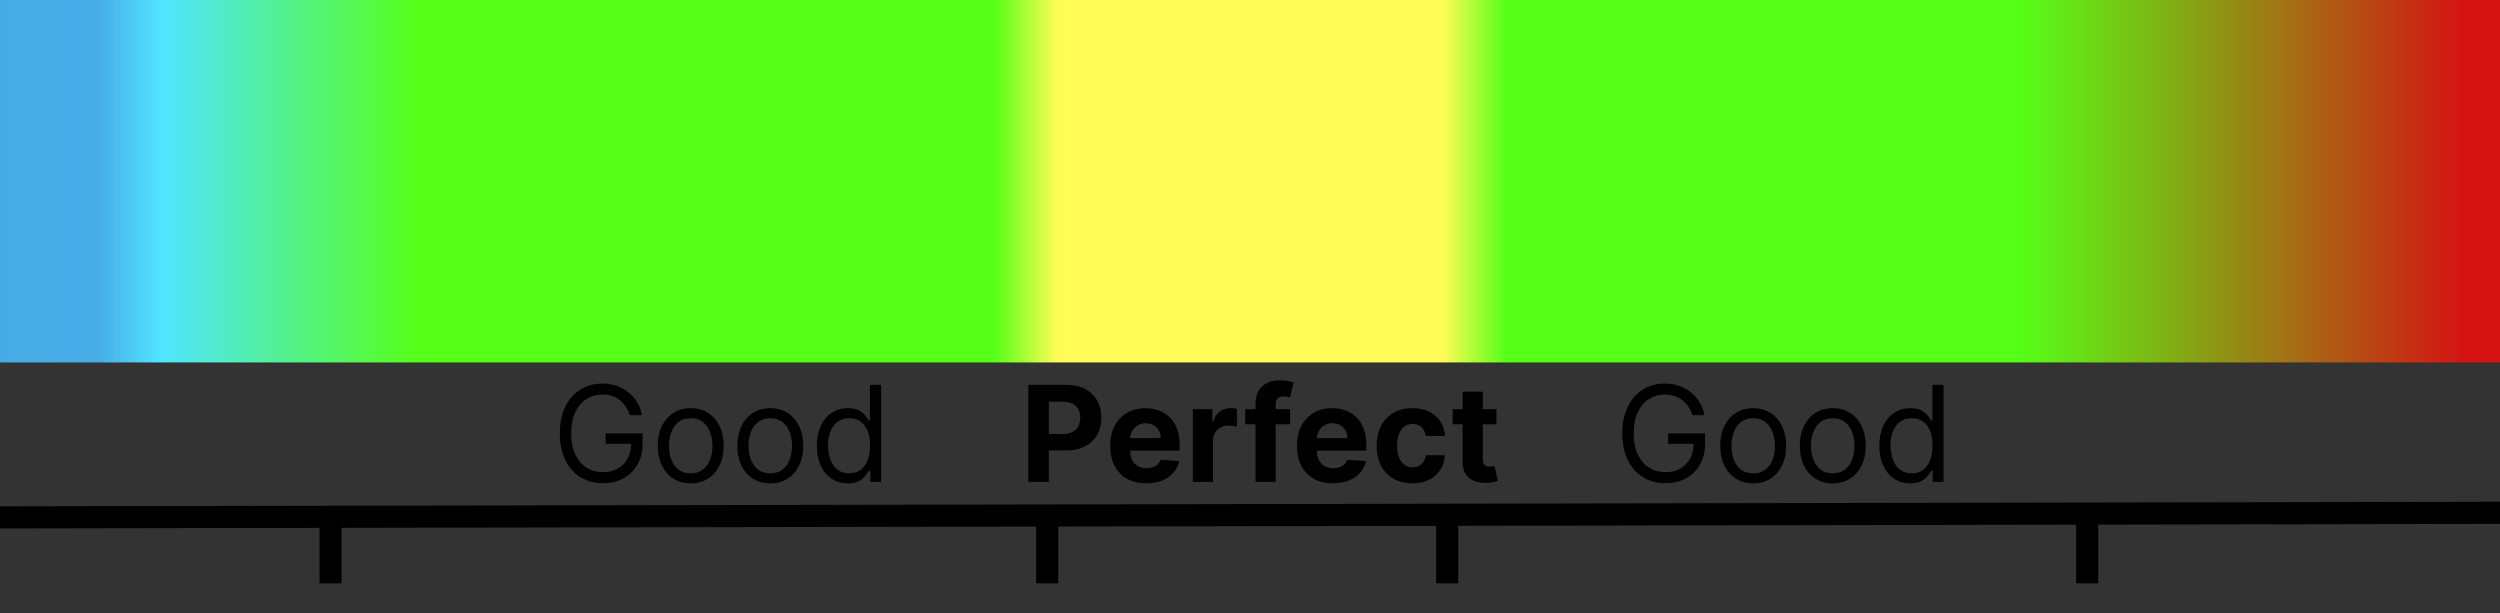 <svg width="750" height="184" viewBox="0 0 750 184" fill="none" xmlns="http://www.w3.org/2000/svg">
<rect x="0" y="0" width="750" height="184" fill="#333333" stroke="none"/>
<g clip-path="url(#clip0_25_2)">
<path d="M1335 0.001H-585V108.732H1335V0.001Z" fill="url(#paint0_linear_25_2)"/>
<path d="M0 155.215L750 153.838" stroke="black" stroke-width="6.63" stroke-miterlimit="1.5" stroke-linejoin="round"/>
<path d="M99.161 153.839V175" stroke="black" stroke-width="6.63" stroke-miterlimit="1.5" stroke-linejoin="round"/>
<path d="M314.161 153.839V175" stroke="black" stroke-width="6.63" stroke-miterlimit="1.5" stroke-linejoin="round"/>
<path d="M434.161 153.839V175" stroke="black" stroke-width="6.63" stroke-miterlimit="1.5" stroke-linejoin="round"/>
<path d="M308.505 144.555V115.465H319.983C322.189 115.465 324.069 115.886 325.622 116.729C327.175 117.562 328.359 118.722 329.173 120.209C329.997 121.686 330.409 123.391 330.409 125.322C330.409 127.254 329.992 128.959 329.159 130.436C328.326 131.913 327.118 133.064 325.537 133.888C323.965 134.712 322.061 135.124 319.826 135.124H312.511V130.195H318.832C320.016 130.195 320.991 129.991 321.758 129.584C322.535 129.167 323.112 128.594 323.491 127.865C323.88 127.126 324.074 126.279 324.074 125.322C324.074 124.357 323.88 123.514 323.491 122.794C323.112 122.065 322.535 121.501 321.758 121.104C320.982 120.697 319.997 120.493 318.804 120.493H314.656V144.555H308.505ZM343.882 144.982C341.638 144.982 339.706 144.527 338.086 143.618C336.477 142.699 335.236 141.402 334.365 139.726C333.494 138.04 333.058 136.047 333.058 133.746C333.058 131.501 333.494 129.532 334.365 127.837C335.236 126.142 336.462 124.821 338.044 123.874C339.635 122.927 341.5 122.453 343.64 122.453C345.08 122.453 346.42 122.685 347.66 123.149C348.91 123.604 349.999 124.29 350.927 125.209C351.865 126.127 352.594 127.283 353.115 128.675C353.636 130.057 353.896 131.677 353.896 133.533V135.195H335.473V131.445H348.2C348.2 130.573 348.011 129.802 347.632 129.129C347.253 128.457 346.728 127.931 346.055 127.553C345.392 127.164 344.621 126.97 343.74 126.97C342.821 126.97 342.007 127.183 341.297 127.609C340.596 128.026 340.047 128.59 339.649 129.3C339.251 130 339.048 130.782 339.038 131.643V135.209C339.038 136.288 339.237 137.221 339.635 138.007C340.042 138.793 340.615 139.399 341.353 139.825C342.092 140.251 342.968 140.465 343.981 140.465C344.654 140.465 345.269 140.37 345.828 140.18C346.387 139.991 346.865 139.707 347.263 139.328C347.66 138.949 347.963 138.485 348.172 137.936L353.768 138.305C353.484 139.65 352.902 140.824 352.021 141.828C351.15 142.822 350.023 143.599 348.64 144.158C347.267 144.707 345.681 144.982 343.882 144.982ZM357.845 144.555V122.737H363.711V126.544H363.939C364.336 125.19 365.004 124.167 365.942 123.476C366.879 122.775 367.959 122.425 369.18 122.425C369.483 122.425 369.81 122.444 370.16 122.482C370.511 122.519 370.818 122.572 371.084 122.638V128.007C370.799 127.922 370.407 127.846 369.905 127.78C369.403 127.714 368.943 127.68 368.527 127.68C367.637 127.68 366.841 127.875 366.14 128.263C365.449 128.642 364.9 129.172 364.493 129.854C364.095 130.536 363.896 131.322 363.896 132.212V144.555H357.845ZM387.039 122.737V127.283H373.573V122.737H387.039ZM376.655 144.555V121.161C376.655 119.579 376.963 118.268 377.579 117.226C378.204 116.184 379.056 115.403 380.135 114.882C381.215 114.361 382.441 114.101 383.814 114.101C384.742 114.101 385.59 114.172 386.357 114.314C387.134 114.456 387.711 114.584 388.09 114.697L387.01 119.243C386.774 119.167 386.48 119.096 386.13 119.03C385.789 118.964 385.438 118.93 385.079 118.93C384.188 118.93 383.568 119.139 383.218 119.555C382.867 119.963 382.692 120.536 382.692 121.274V144.555H376.655ZM399.898 144.982C397.653 144.982 395.721 144.527 394.102 143.618C392.492 142.699 391.252 141.402 390.38 139.726C389.509 138.04 389.074 136.047 389.074 133.746C389.074 131.501 389.509 129.532 390.38 127.837C391.252 126.142 392.478 124.821 394.059 123.874C395.65 122.927 397.516 122.453 399.656 122.453C401.095 122.453 402.435 122.685 403.676 123.149C404.926 123.604 406.015 124.29 406.943 125.209C407.88 126.127 408.61 127.283 409.13 128.675C409.651 130.057 409.912 131.677 409.912 133.533V135.195H391.488V131.445H404.216C404.216 130.573 404.026 129.802 403.648 129.129C403.269 128.457 402.743 127.931 402.071 127.553C401.408 127.164 400.636 126.97 399.755 126.97C398.837 126.97 398.023 127.183 397.312 127.609C396.612 128.026 396.062 128.59 395.665 129.3C395.267 130 395.063 130.782 395.054 131.643V135.209C395.054 136.288 395.253 137.221 395.65 138.007C396.058 138.793 396.63 139.399 397.369 139.825C398.108 140.251 398.984 140.465 399.997 140.465C400.669 140.465 401.285 140.37 401.844 140.18C402.402 139.991 402.88 139.707 403.278 139.328C403.676 138.949 403.979 138.485 404.187 137.936L409.784 138.305C409.5 139.65 408.917 140.824 408.037 141.828C407.165 142.822 406.039 143.599 404.656 144.158C403.283 144.707 401.697 144.982 399.898 144.982ZM423.719 144.982C421.484 144.982 419.561 144.508 417.951 143.561C416.351 142.605 415.12 141.279 414.258 139.584C413.406 137.889 412.98 135.938 412.98 133.732C412.98 131.497 413.411 129.536 414.273 127.851C415.144 126.156 416.38 124.835 417.98 123.888C419.58 122.931 421.484 122.453 423.69 122.453C425.594 122.453 427.26 122.799 428.69 123.49C430.12 124.181 431.252 125.152 432.085 126.402C432.918 127.652 433.378 129.12 433.463 130.805H427.753C427.592 129.716 427.165 128.84 426.474 128.178C425.792 127.505 424.898 127.169 423.79 127.169C422.852 127.169 422.033 127.425 421.332 127.936C420.641 128.438 420.101 129.172 419.713 130.138C419.325 131.104 419.13 132.273 419.13 133.646C419.13 135.038 419.32 136.222 419.699 137.197C420.087 138.173 420.631 138.916 421.332 139.428C422.033 139.939 422.852 140.195 423.79 140.195C424.481 140.195 425.101 140.053 425.65 139.768C426.209 139.484 426.668 139.072 427.028 138.533C427.398 137.983 427.639 137.325 427.753 136.558H433.463C433.368 138.225 432.914 139.693 432.099 140.962C431.294 142.221 430.182 143.206 428.761 143.916C427.341 144.626 425.66 144.982 423.719 144.982ZM448.942 122.737V127.283H435.803V122.737H448.942ZM438.786 117.51H444.837V137.851C444.837 138.41 444.922 138.845 445.093 139.158C445.263 139.461 445.5 139.674 445.803 139.797C446.116 139.92 446.475 139.982 446.883 139.982C447.167 139.982 447.451 139.958 447.735 139.911C448.019 139.854 448.237 139.811 448.388 139.783L449.34 144.286C449.037 144.38 448.611 144.489 448.062 144.612C447.512 144.745 446.845 144.825 446.059 144.854C444.6 144.911 443.322 144.716 442.224 144.271C441.134 143.826 440.287 143.135 439.681 142.197C439.075 141.26 438.777 140.076 438.786 138.646V117.51Z" fill="black"/>
<path d="M188.965 124.555C188.653 123.599 188.241 122.742 187.729 121.984C187.227 121.217 186.626 120.564 185.925 120.024C185.234 119.484 184.448 119.072 183.567 118.788C182.687 118.504 181.721 118.362 180.67 118.362C178.946 118.362 177.379 118.807 175.968 119.697C174.557 120.588 173.435 121.899 172.601 123.632C171.768 125.365 171.351 127.491 171.351 130.01C171.351 132.529 171.773 134.655 172.616 136.388C173.458 138.121 174.599 139.432 176.039 140.322C177.478 141.213 179.098 141.658 180.897 141.658C182.563 141.658 184.031 141.303 185.3 140.592C186.579 139.873 187.573 138.859 188.283 137.553C189.003 136.236 189.363 134.688 189.363 132.908L190.442 133.135H181.692V130.01H192.772V133.135C192.772 135.531 192.26 137.614 191.238 139.385C190.224 141.156 188.823 142.529 187.033 143.504C185.253 144.47 183.207 144.953 180.897 144.953C178.321 144.953 176.058 144.347 174.107 143.135C172.166 141.923 170.651 140.199 169.562 137.965C168.482 135.73 167.942 133.078 167.942 130.01C167.942 127.709 168.25 125.64 168.866 123.803C169.491 121.956 170.371 120.384 171.508 119.087C172.644 117.789 173.989 116.795 175.542 116.104C177.095 115.412 178.804 115.067 180.67 115.067C182.204 115.067 183.634 115.299 184.959 115.763C186.295 116.217 187.483 116.866 188.525 117.709C189.576 118.542 190.452 119.541 191.153 120.706C191.853 121.861 192.336 123.144 192.601 124.555H188.965ZM207.214 145.01C205.245 145.01 203.516 144.541 202.03 143.604C200.552 142.666 199.397 141.355 198.564 139.669C197.74 137.983 197.328 136.014 197.328 133.76C197.328 131.487 197.74 129.503 198.564 127.808C199.397 126.113 200.552 124.797 202.03 123.859C203.516 122.922 205.245 122.453 207.214 122.453C209.184 122.453 210.907 122.922 212.385 123.859C213.871 124.797 215.027 126.113 215.851 127.808C216.684 129.503 217.101 131.487 217.101 133.76C217.101 136.014 216.684 137.983 215.851 139.669C215.027 141.355 213.871 142.666 212.385 143.604C210.907 144.541 209.184 145.01 207.214 145.01ZM207.214 141.999C208.711 141.999 209.942 141.615 210.907 140.848C211.873 140.081 212.588 139.072 213.052 137.822C213.516 136.572 213.748 135.218 213.748 133.76C213.748 132.302 213.516 130.943 213.052 129.683C212.588 128.424 211.873 127.406 210.907 126.629C209.942 125.853 208.711 125.465 207.214 125.465C205.718 125.465 204.487 125.853 203.521 126.629C202.555 127.406 201.84 128.424 201.376 129.683C200.912 130.943 200.68 132.302 200.68 133.76C200.68 135.218 200.912 136.572 201.376 137.822C201.84 139.072 202.555 140.081 203.521 140.848C204.487 141.615 205.718 141.999 207.214 141.999ZM231.081 145.01C229.112 145.01 227.384 144.541 225.897 143.604C224.42 142.666 223.264 141.355 222.431 139.669C221.607 137.983 221.195 136.014 221.195 133.76C221.195 131.487 221.607 129.503 222.431 127.808C223.264 126.113 224.42 124.797 225.897 123.859C227.384 122.922 229.112 122.453 231.081 122.453C233.051 122.453 234.775 122.922 236.252 123.859C237.739 124.797 238.894 126.113 239.718 127.808C240.551 129.503 240.968 131.487 240.968 133.76C240.968 136.014 240.551 137.983 239.718 139.669C238.894 141.355 237.739 142.666 236.252 143.604C234.775 144.541 233.051 145.01 231.081 145.01ZM231.081 141.999C232.578 141.999 233.809 141.615 234.775 140.848C235.741 140.081 236.456 139.072 236.92 137.822C237.384 136.572 237.616 135.218 237.616 133.76C237.616 132.302 237.384 130.943 236.92 129.683C236.456 128.424 235.741 127.406 234.775 126.629C233.809 125.853 232.578 125.465 231.081 125.465C229.585 125.465 228.354 125.853 227.388 126.629C226.422 127.406 225.707 128.424 225.243 129.683C224.779 130.943 224.547 132.302 224.547 133.76C224.547 135.218 224.779 136.572 225.243 137.822C225.707 139.072 226.422 140.081 227.388 140.848C228.354 141.615 229.585 141.999 231.081 141.999ZM254.324 145.01C252.505 145.01 250.9 144.551 249.508 143.632C248.116 142.704 247.027 141.397 246.241 139.712C245.455 138.017 245.062 136.014 245.062 133.703C245.062 131.411 245.455 129.423 246.241 127.737C247.027 126.052 248.121 124.75 249.523 123.831C250.924 122.912 252.543 122.453 254.38 122.453C255.801 122.453 256.923 122.69 257.747 123.163C258.58 123.627 259.215 124.158 259.65 124.754C260.095 125.341 260.441 125.824 260.687 126.203H260.971V115.465H264.324V144.555H261.085V141.203H260.687C260.441 141.601 260.091 142.103 259.636 142.709C259.182 143.305 258.533 143.84 257.69 144.314C256.847 144.778 255.725 145.01 254.324 145.01ZM254.778 141.999C256.123 141.999 257.259 141.648 258.187 140.947C259.115 140.237 259.821 139.257 260.304 138.007C260.787 136.748 261.028 135.294 261.028 133.646C261.028 132.018 260.791 130.592 260.318 129.371C259.844 128.14 259.144 127.183 258.216 126.501C257.288 125.81 256.142 125.465 254.778 125.465C253.358 125.465 252.174 125.829 251.227 126.558C250.29 127.278 249.584 128.258 249.111 129.499C248.647 130.73 248.415 132.112 248.415 133.646C248.415 135.199 248.651 136.61 249.125 137.879C249.608 139.139 250.318 140.143 251.255 140.891C252.202 141.629 253.377 141.999 254.778 141.999Z" fill="black"/>
<path d="M507.709 124.555C507.397 123.599 506.985 122.742 506.473 121.984C505.971 121.217 505.37 120.564 504.669 120.024C503.978 119.484 503.192 119.072 502.311 118.788C501.431 118.504 500.465 118.362 499.414 118.362C497.69 118.362 496.123 118.807 494.712 119.697C493.301 120.588 492.179 121.899 491.346 123.632C490.512 125.365 490.096 127.491 490.096 130.01C490.096 132.529 490.517 134.655 491.36 136.388C492.203 138.121 493.344 139.432 494.783 140.322C496.222 141.213 497.842 141.658 499.641 141.658C501.308 141.658 502.775 141.303 504.044 140.592C505.323 139.873 506.317 138.859 507.027 137.553C507.747 136.236 508.107 134.688 508.107 132.908L509.186 133.135H500.436V130.01H511.516V133.135C511.516 135.531 511.005 137.614 509.982 139.385C508.969 141.156 507.567 142.529 505.777 143.504C503.997 144.47 501.952 144.953 499.641 144.953C497.065 144.953 494.802 144.347 492.851 143.135C490.91 141.923 489.395 140.199 488.306 137.965C487.226 135.73 486.686 133.078 486.686 130.01C486.686 127.709 486.994 125.64 487.61 123.803C488.235 121.956 489.115 120.384 490.252 119.087C491.388 117.789 492.733 116.795 494.286 116.104C495.839 115.412 497.548 115.067 499.414 115.067C500.948 115.067 502.378 115.299 503.703 115.763C505.039 116.217 506.227 116.866 507.269 117.709C508.32 118.542 509.196 119.541 509.897 120.706C510.597 121.861 511.08 123.144 511.346 124.555H507.709ZM525.958 145.01C523.989 145.01 522.261 144.541 520.774 143.604C519.296 142.666 518.141 141.355 517.308 139.669C516.484 137.983 516.072 136.014 516.072 133.76C516.072 131.487 516.484 129.503 517.308 127.808C518.141 126.113 519.296 124.797 520.774 123.859C522.261 122.922 523.989 122.453 525.958 122.453C527.928 122.453 529.652 122.922 531.129 123.859C532.616 124.797 533.771 126.113 534.595 127.808C535.428 129.503 535.845 131.487 535.845 133.76C535.845 136.014 535.428 137.983 534.595 139.669C533.771 141.355 532.616 142.666 531.129 143.604C529.652 144.541 527.928 145.01 525.958 145.01ZM525.958 141.999C527.455 141.999 528.686 141.615 529.652 140.848C530.618 140.081 531.332 139.072 531.796 137.822C532.261 136.572 532.493 135.218 532.493 133.76C532.493 132.302 532.261 130.943 531.796 129.683C531.332 128.424 530.618 127.406 529.652 126.629C528.686 125.853 527.455 125.465 525.958 125.465C524.462 125.465 523.231 125.853 522.265 126.629C521.299 127.406 520.584 128.424 520.12 129.683C519.656 130.943 519.424 132.302 519.424 133.76C519.424 135.218 519.656 136.572 520.12 137.822C520.584 139.072 521.299 140.081 522.265 140.848C523.231 141.615 524.462 141.999 525.958 141.999ZM549.826 145.01C547.856 145.01 546.128 144.541 544.641 143.604C543.164 142.666 542.008 141.355 541.175 139.669C540.351 137.983 539.939 136.014 539.939 133.76C539.939 131.487 540.351 129.503 541.175 127.808C542.008 126.113 543.164 124.797 544.641 123.859C546.128 122.922 547.856 122.453 549.826 122.453C551.795 122.453 553.519 122.922 554.996 123.859C556.483 124.797 557.638 126.113 558.462 127.808C559.295 129.503 559.712 131.487 559.712 133.76C559.712 136.014 559.295 137.983 558.462 139.669C557.638 141.355 556.483 142.666 554.996 143.604C553.519 144.541 551.795 145.01 549.826 145.01ZM549.826 141.999C551.322 141.999 552.553 141.615 553.519 140.848C554.485 140.081 555.2 139.072 555.664 137.822C556.128 136.572 556.36 135.218 556.36 133.76C556.36 132.302 556.128 130.943 555.664 129.683C555.2 128.424 554.485 127.406 553.519 126.629C552.553 125.853 551.322 125.465 549.826 125.465C548.329 125.465 547.098 125.853 546.132 126.629C545.167 127.406 544.452 128.424 543.988 129.683C543.524 130.943 543.292 132.302 543.292 133.76C543.292 135.218 543.524 136.572 543.988 137.822C544.452 139.072 545.167 140.081 546.132 140.848C547.098 141.615 548.329 141.999 549.826 141.999ZM573.068 145.01C571.25 145.01 569.645 144.551 568.252 143.632C566.86 142.704 565.771 141.397 564.985 139.712C564.199 138.017 563.806 136.014 563.806 133.703C563.806 131.411 564.199 129.423 564.985 127.737C565.771 126.052 566.865 124.75 568.267 123.831C569.668 122.912 571.288 122.453 573.125 122.453C574.545 122.453 575.667 122.69 576.491 123.163C577.324 123.627 577.959 124.158 578.395 124.754C578.84 125.341 579.185 125.824 579.431 126.203H579.716V115.465H583.068V144.555H579.829V141.203H579.431C579.185 141.601 578.835 142.103 578.38 142.709C577.926 143.305 577.277 143.84 576.434 144.314C575.591 144.778 574.469 145.01 573.068 145.01ZM573.522 141.999C574.867 141.999 576.003 141.648 576.931 140.947C577.859 140.237 578.565 139.257 579.048 138.007C579.531 136.748 579.772 135.294 579.772 133.646C579.772 132.018 579.536 130.592 579.062 129.371C578.589 128.14 577.888 127.183 576.96 126.501C576.032 125.81 574.886 125.465 573.522 125.465C572.102 125.465 570.918 125.829 569.971 126.558C569.034 127.278 568.328 128.258 567.855 129.499C567.391 130.73 567.159 132.112 567.159 133.646C567.159 135.199 567.395 136.61 567.869 137.879C568.352 139.139 569.062 140.143 570 140.891C570.947 141.629 572.121 141.999 573.522 141.999Z" fill="black"/>
<path d="M626.161 153.839V175" stroke="black" stroke-width="6.63" stroke-miterlimit="1.5" stroke-linejoin="round"/>
</g>
<defs>
<linearGradient id="paint0_linear_25_2" x1="-585" y1="54.366" x2="1335" y2="54.366" gradientUnits="userSpaceOnUse">
<stop stop-color="#3C74CF"/>
<stop offset="0.32" stop-color="#47ADE7"/>
<stop offset="0.33" stop-color="#51E5FF"/>
<stop offset="0.37" stop-color="#56FF17"/>
<stop offset="0.46" stop-color="#56FF17"/>
<stop offset="0.47" stop-color="#FFFC57"/>
<stop offset="0.53" stop-color="#FFFC57"/>
<stop offset="0.54" stop-color="#56FF17"/>
<stop offset="0.62" stop-color="#56FF17"/>
<stop offset="0.69" stop-color="#D51313"/>
<stop offset="1" stop-color="#E91C1C"/>
</linearGradient>
<clipPath id="clip0_25_2">
<rect width="750" height="184" fill="white"/>
</clipPath>
</defs>
</svg>
